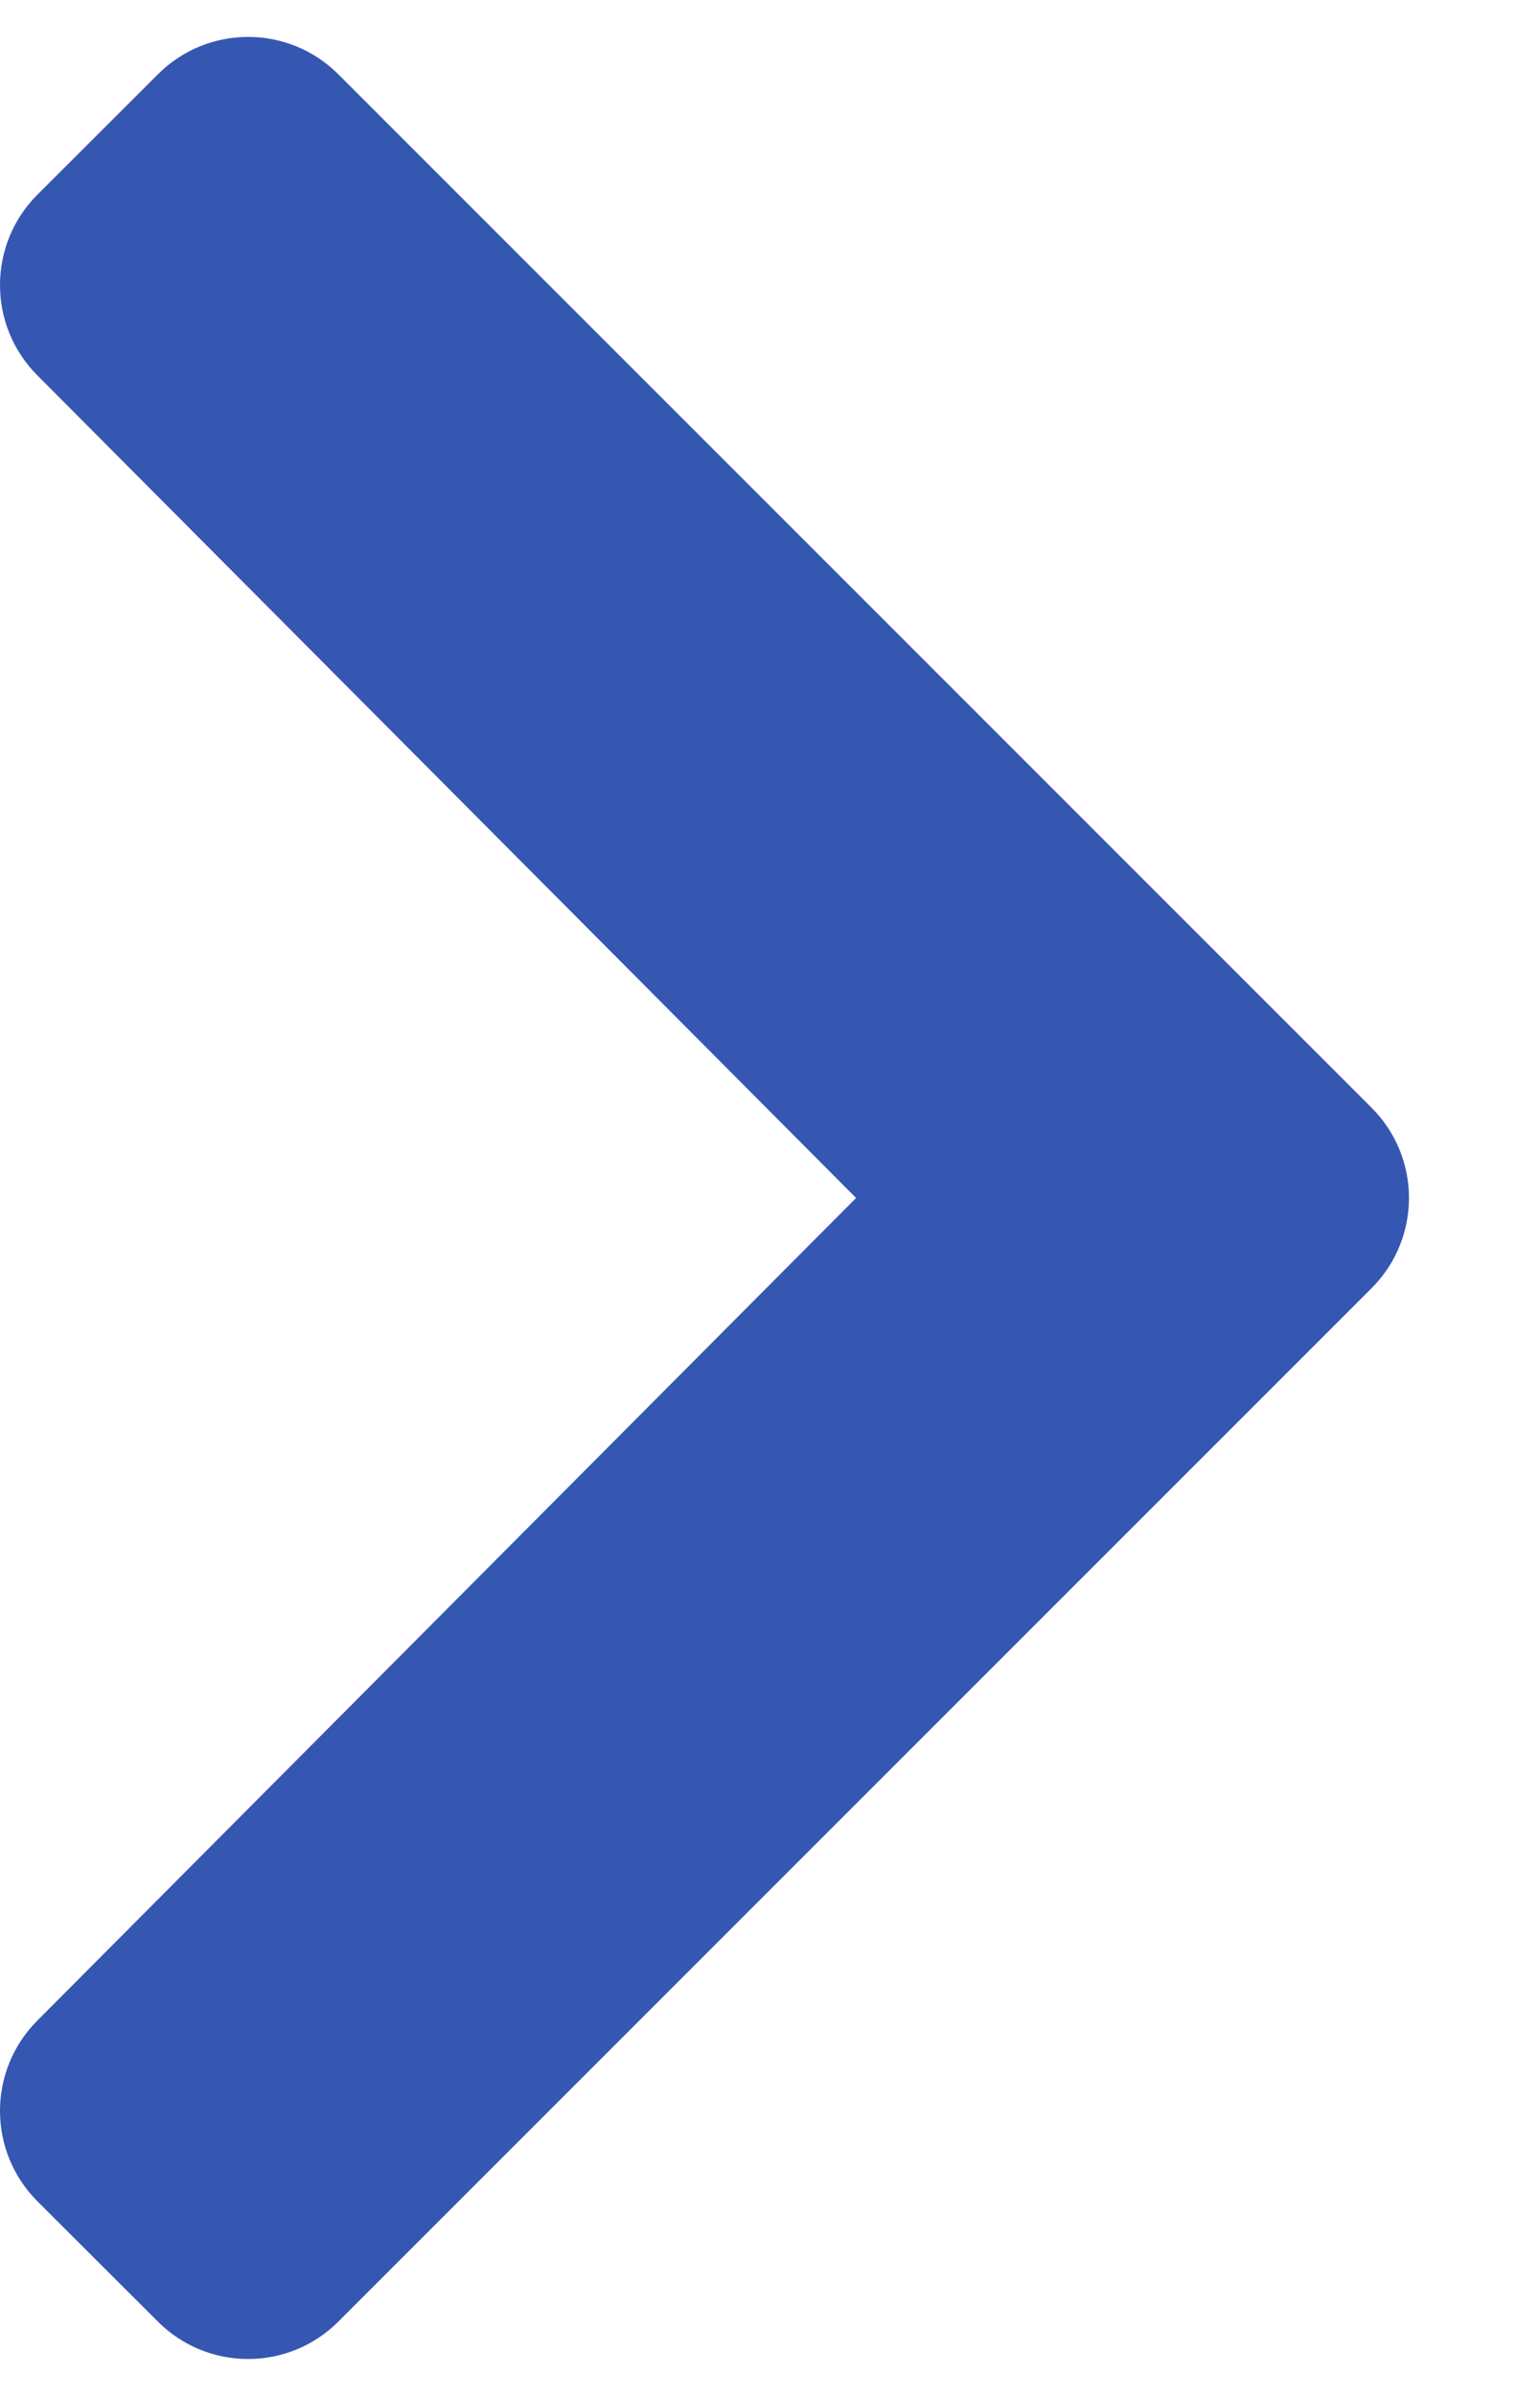 <?xml version="1.0" encoding="UTF-8"?>
<svg xmlns="http://www.w3.org/2000/svg" width="9" height="14" viewBox="0 0 9 14" fill="none">
  <path d="M8.016 7.527L1.977 13.566C1.686 13.857 1.214 13.857 0.923 13.566L0.218 12.862C-0.072 12.571 -0.073 12.1 0.217 11.808L5.003 7L0.217 2.192C-0.073 1.9 -0.072 1.429 0.218 1.138L0.923 0.434C1.214 0.143 1.686 0.143 1.977 0.434L8.016 6.473C8.307 6.764 8.307 7.236 8.016 7.527Z" fill="#3557B1"></path>
</svg>
